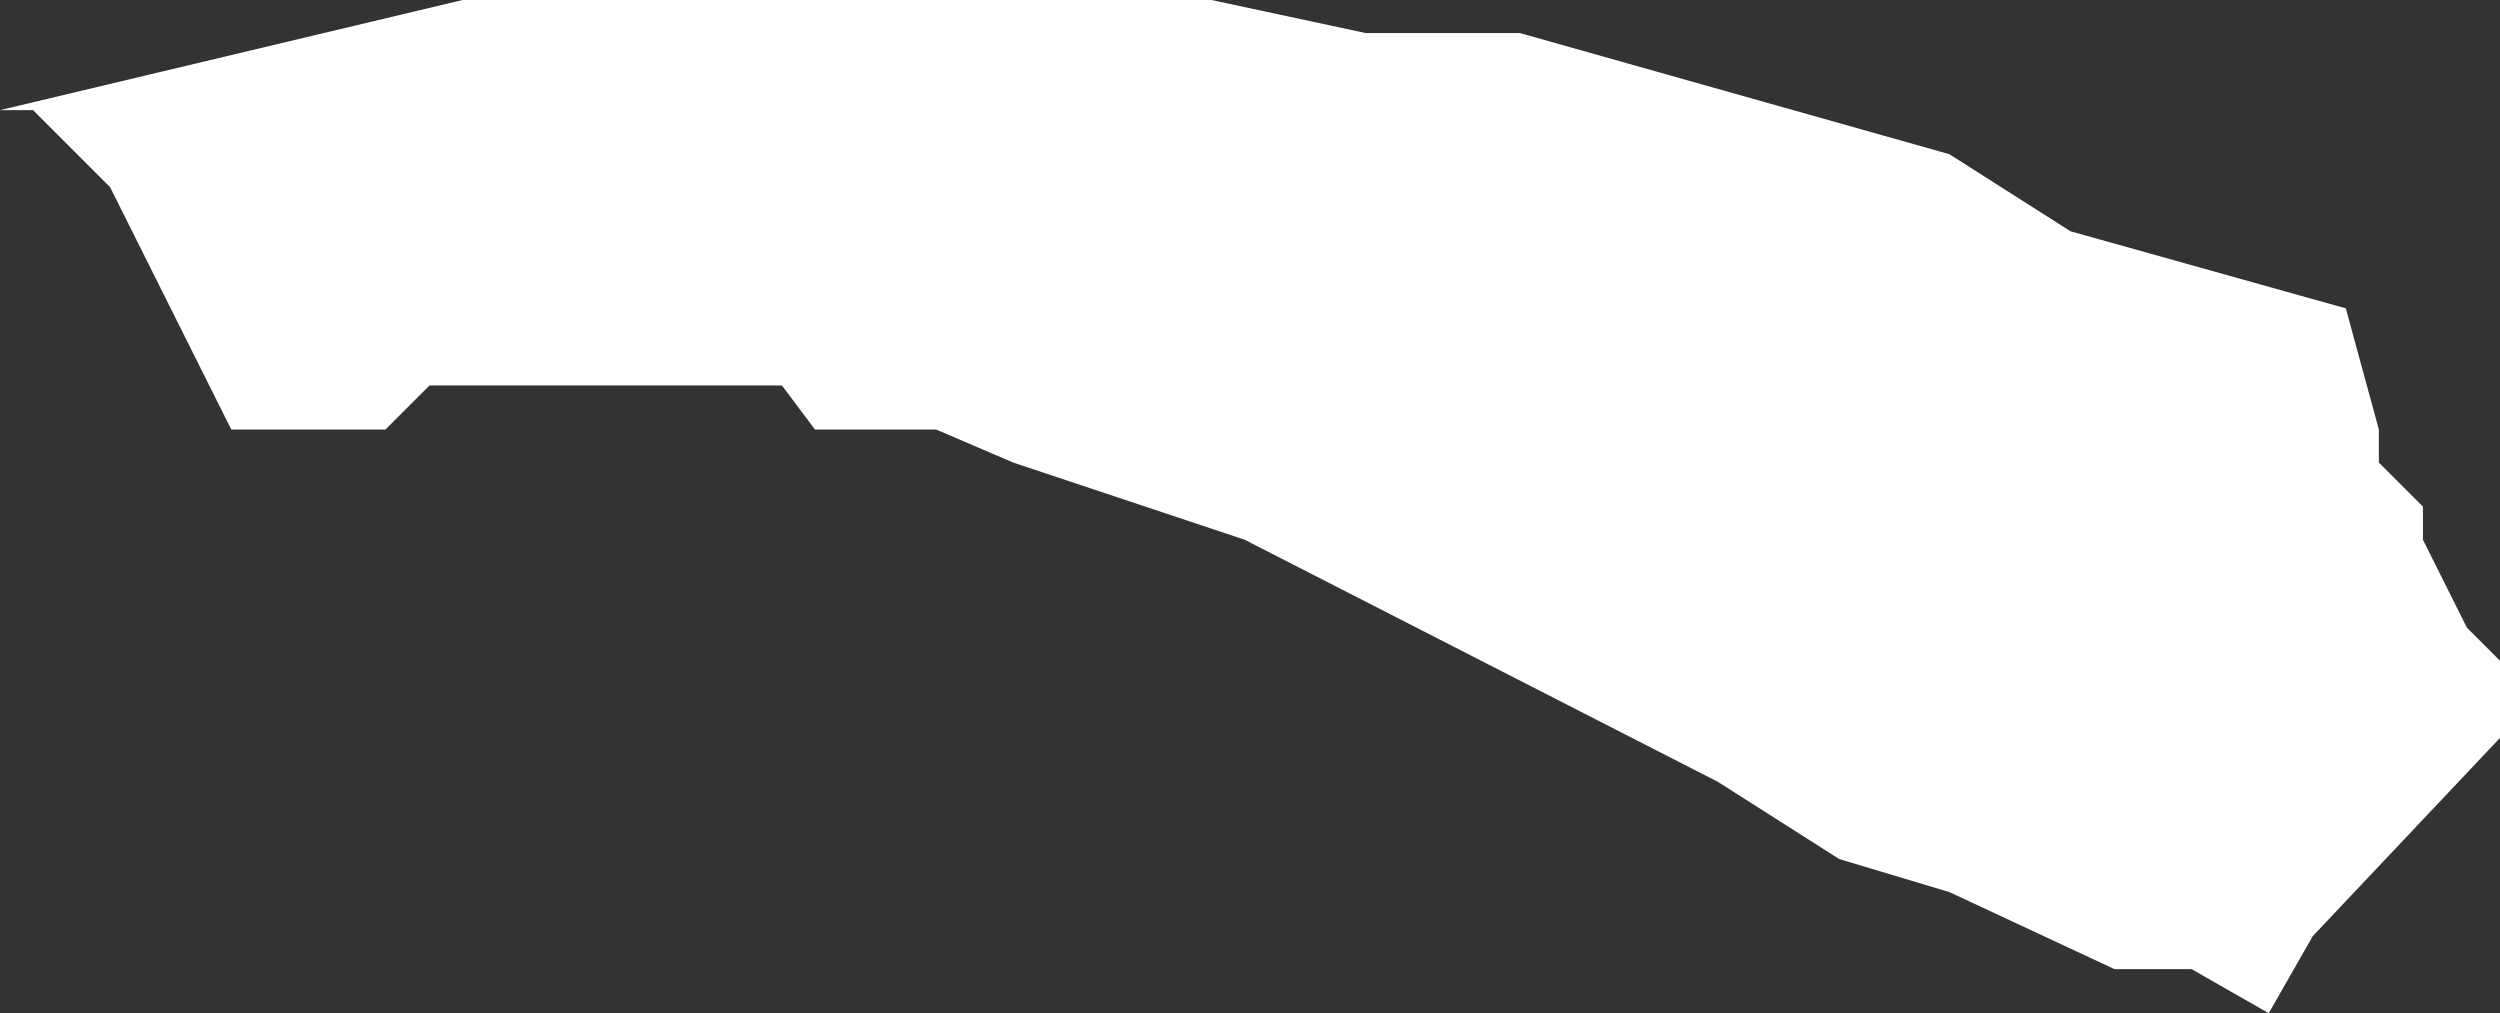 <?xml version="1.0" encoding="UTF-8" standalone="no"?>
<svg xmlns:xlink="http://www.w3.org/1999/xlink" height="4.6px" width="11.35px" xmlns="http://www.w3.org/2000/svg">
  <rect width="100%" height="100%" fill="#333333" stroke="none"/>
  <g transform="matrix(1.0, 0.0, 0.0, 1.0, 0.0, 0.0)">
    <path d="M0.15 0.5 L0.0 0.5 2.1 0.0 5.5 0.0 6.2 0.15 6.9 0.15 8.85 0.7 9.4 1.05 10.65 1.4 10.8 1.95 10.8 2.1 11.0 2.3 11.0 2.45 11.2 2.85 11.35 3.0 11.35 3.35 10.5 4.25 10.3 4.6 9.95 4.4 9.6 4.4 8.85 4.05 8.35 3.9 7.8 3.55 5.65 2.45 4.6 2.1 4.25 1.95 3.7 1.95 3.55 1.75 1.95 1.75 1.75 1.95 1.05 1.95 0.5 0.85 0.15 0.5" fill="#ffffff" fill-rule="evenodd" stroke="none"/>
  </g>
</svg>
